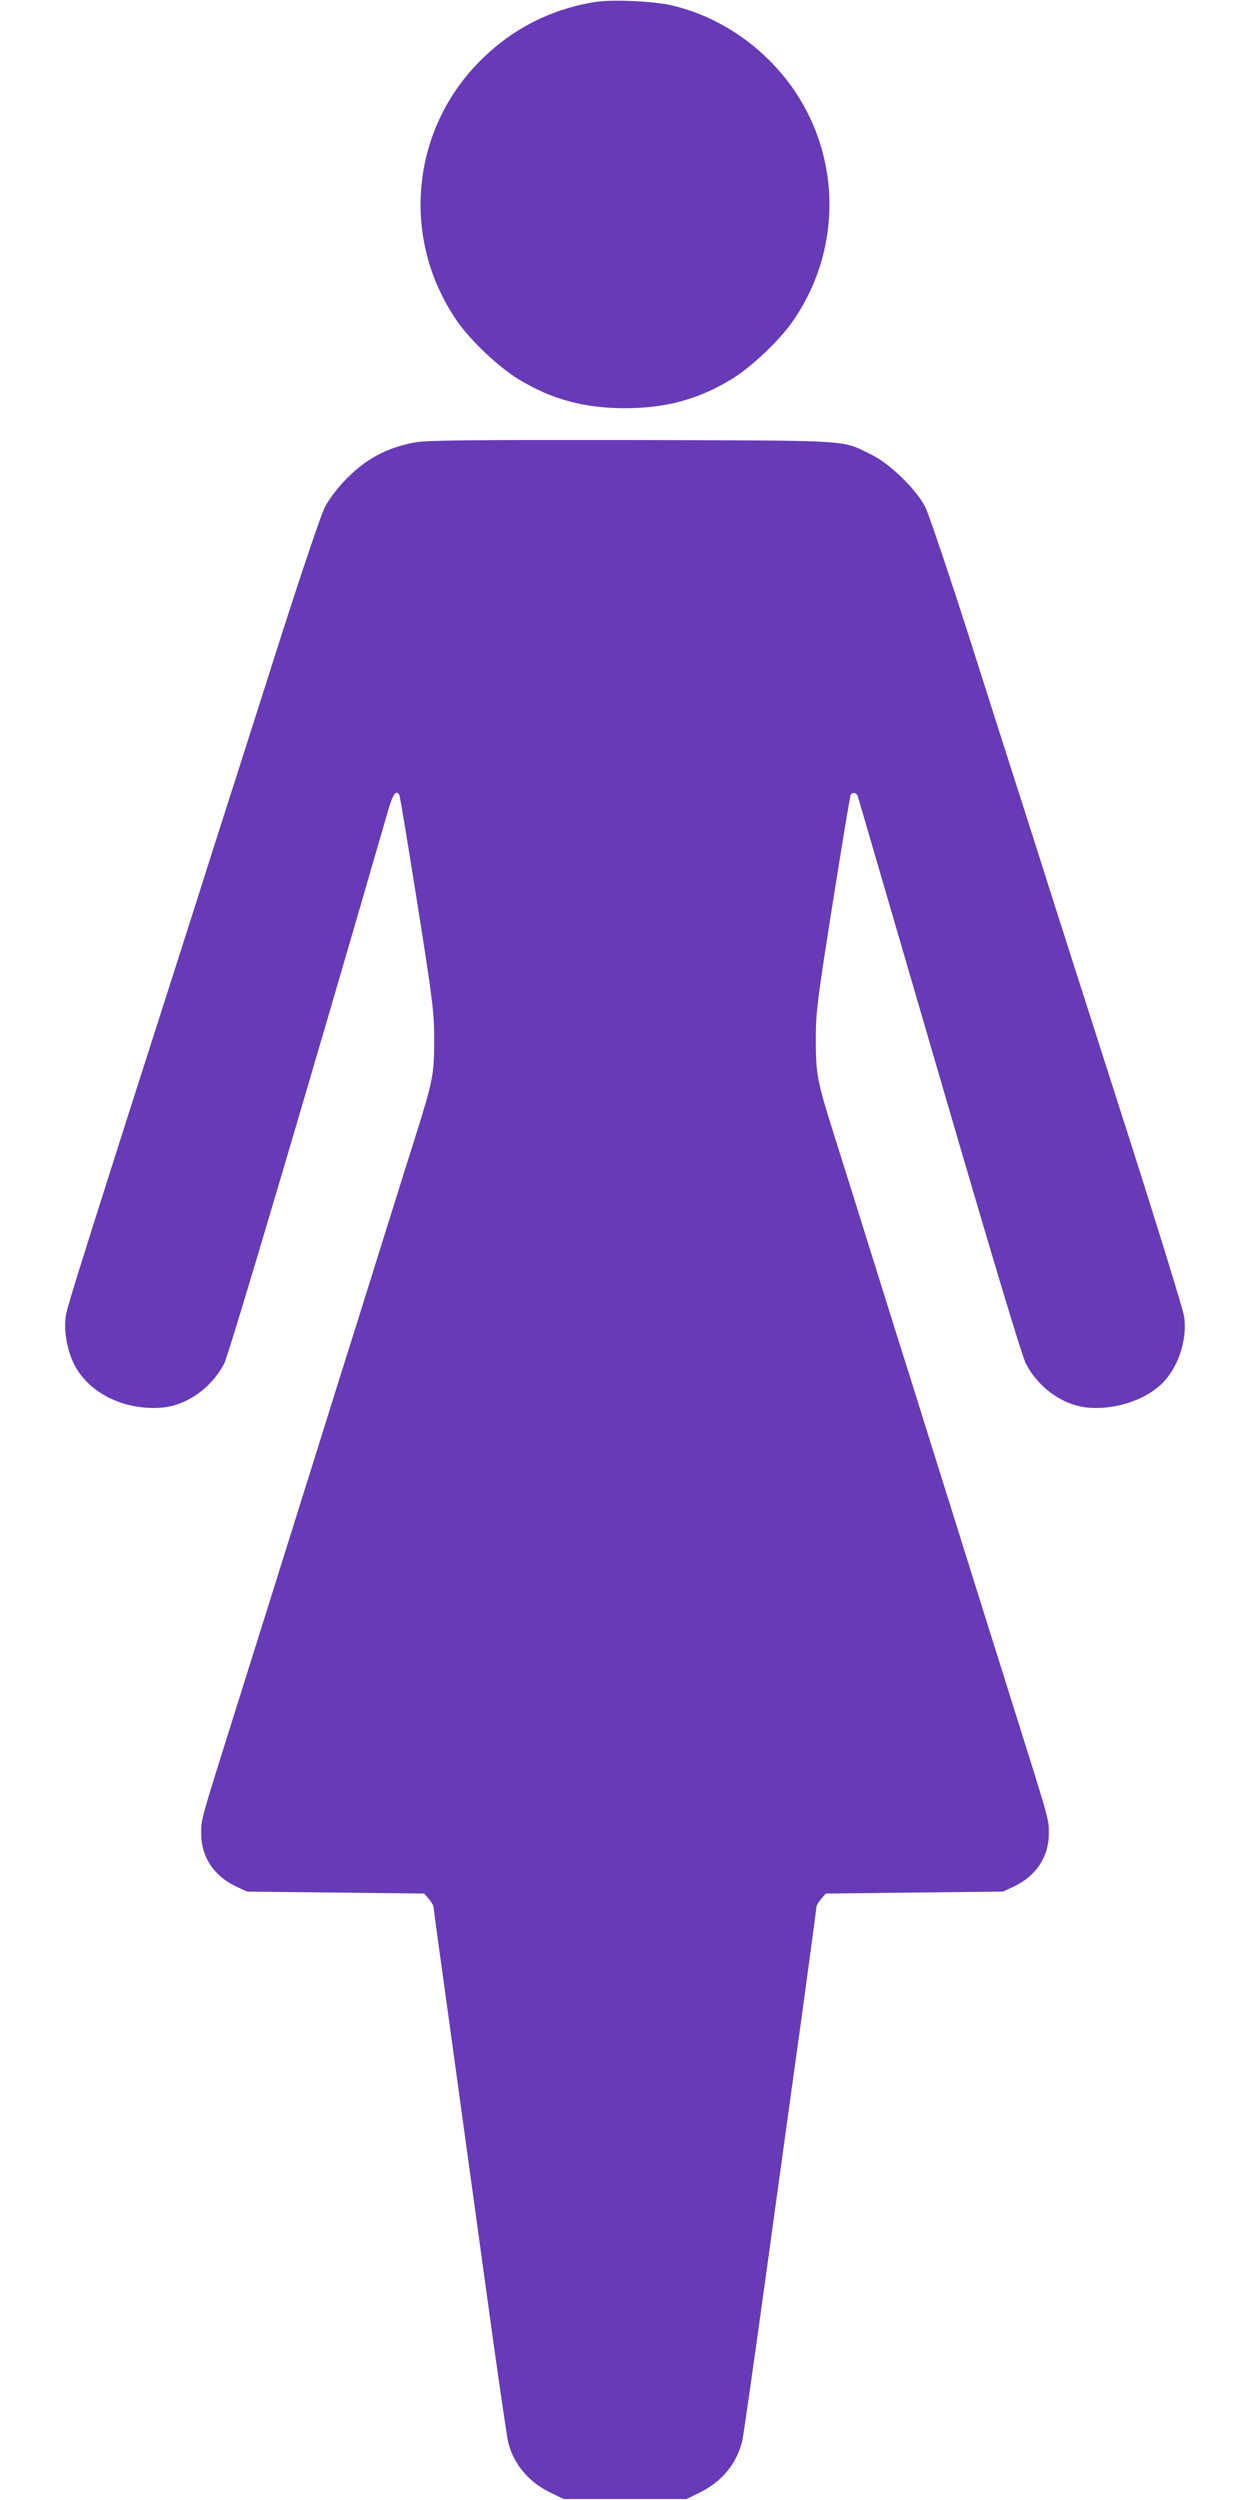 <?xml version="1.0" standalone="no"?>
<!DOCTYPE svg PUBLIC "-//W3C//DTD SVG 20010904//EN"
 "http://www.w3.org/TR/2001/REC-SVG-20010904/DTD/svg10.dtd">
<svg version="1.0" xmlns="http://www.w3.org/2000/svg"
 width="640pt" height="1280pt" viewBox="0 0 640 1280"
 preserveAspectRatio="xMidYMid meet">
<g transform="translate(0,1280) scale(0.1,-0.1)"
fill="#673ab7" stroke="none">
<path d="M3048 12790 c-225 -36 -423 -136 -584 -296 -362 -357 -414 -919 -123
-1339 68 -98 208 -231 311 -295 170 -104 337 -150 548 -150 211 0 378 46 548
150 103 64 243 197 311 295 291 420 239 982 -123 1339 -137 136 -306 232 -490
277 -93 23 -309 33 -398 19z"/>
<path d="M2125 10535 c-150 -28 -259 -88 -365 -201 -36 -38 -79 -96 -96 -129
-18 -33 -118 -330 -224 -660 -105 -330 -222 -697 -260 -815 -38 -118 -123
-384 -188 -590 -534 -1667 -645 -2019 -654 -2071 -13 -74 3 -173 39 -249 71
-147 249 -239 440 -228 132 7 263 97 331 227 24 45 430 1417 840 2834 23 80
40 104 56 78 4 -5 45 -256 93 -558 81 -511 86 -558 86 -698 0 -175 -7 -211
-92 -481 -33 -104 -119 -378 -191 -609 -72 -231 -167 -534 -211 -672 -43 -139
-115 -368 -159 -508 -150 -479 -238 -760 -345 -1100 -202 -642 -195 -618 -195
-692 0 -120 65 -218 179 -272 l56 -26 453 -5 454 -5 24 -28 c13 -15 24 -34 24
-42 0 -8 36 -272 80 -587 43 -315 127 -919 185 -1343 58 -424 111 -788 117
-810 29 -113 104 -202 214 -256 l69 -34 315 0 315 0 69 34 c112 55 187 146
216 262 6 24 62 418 125 874 63 457 146 1059 185 1338 38 280 70 515 70 522 0
8 11 27 24 42 l24 28 454 5 453 5 56 26 c114 54 179 152 179 272 0 74 7 50
-195 692 -107 340 -195 621 -345 1100 -44 140 -116 369 -159 508 -44 138 -139
441 -211 672 -72 231 -158 505 -191 609 -85 270 -92 306 -92 481 0 140 5 187
86 698 48 302 89 553 93 558 9 15 31 10 36 -8 3 -10 191 -655 418 -1433 268
-920 423 -1435 442 -1471 68 -130 199 -220 331 -227 127 -8 265 36 352 111 93
80 147 233 127 360 -6 35 -128 432 -272 883 -144 450 -316 988 -382 1194 -65
206 -150 472 -188 590 -38 118 -155 485 -260 815 -106 330 -206 627 -223 660
-47 91 -183 223 -277 268 -156 76 -75 71 -1230 74 -820 1 -1050 -1 -1105 -12z"/>
</g>
</svg>
